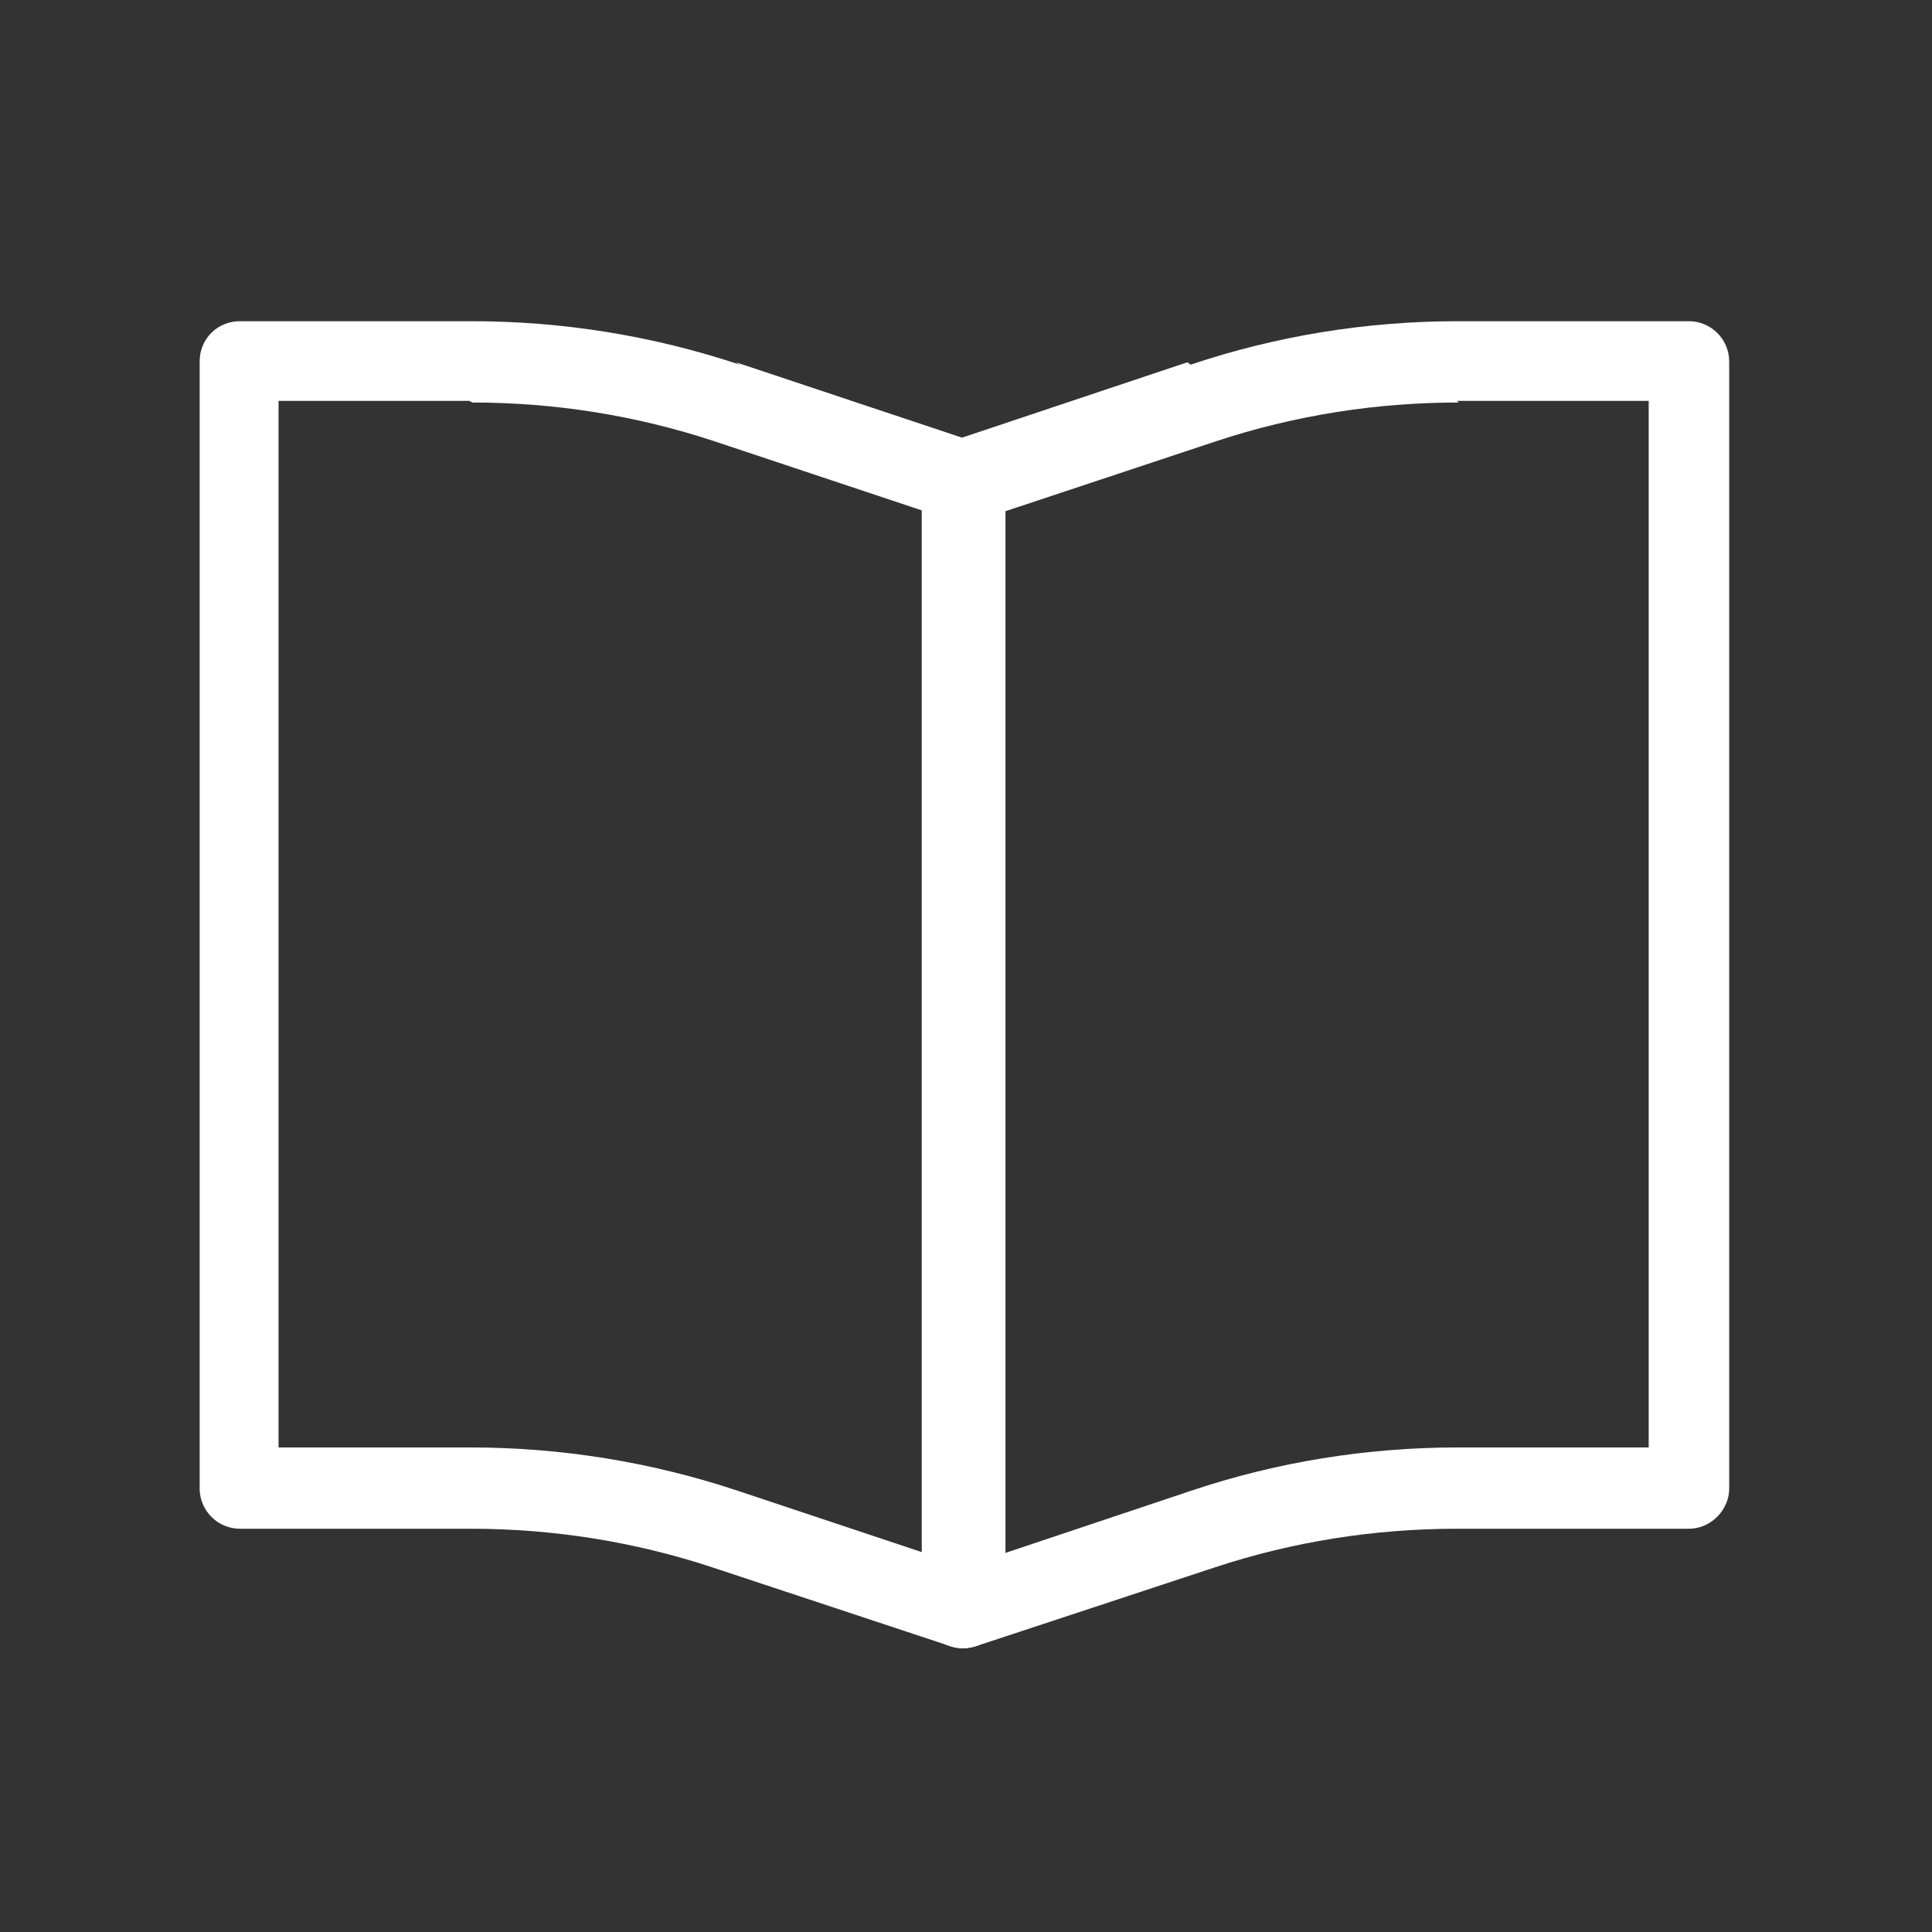 <svg xmlns="http://www.w3.org/2000/svg" xmlns:xlink="http://www.w3.org/1999/xlink" viewBox="0,0,256,256" width="100px" height="100px" fill-rule="evenodd"><rect x="0" y="0" width="256" height="256" fill="#333333" stroke="none"/><g fill="#ffffff" fill-rule="evenodd" stroke="none" stroke-width="1" stroke-linecap="butt" stroke-linejoin="miter" stroke-miterlimit="10" stroke-dasharray="" stroke-dashoffset="0" font-family="none" font-weight="none" font-size="none" text-anchor="none" style="mix-blend-mode: normal"><g transform="scale(10.667,10.667)"><g><path d="M18.12,5c-1.03,0 -2.04,0.16 -3.01,0.48l-2.62,0.87v12.94l2.3,-0.77c1.07,-0.36 2.19,-0.54 3.32,-0.54h2.37v-13h-2.38zM14.79,4.53c1.07,-0.36 2.19,-0.54 3.32,-0.54h2.87c0.27,0 0.5,0.22 0.5,0.5v14c0,0.27 -0.23,0.5 -0.5,0.5h-2.88c-1.03,0 -2.04,0.16 -3.01,0.48l-2.97,0.98c-0.16,0.05 -0.33,0.02 -0.46,-0.07c-0.14,-0.1 -0.21,-0.25 -0.21,-0.41v-14c0,-0.22 0.13,-0.41 0.34,-0.48l2.96,-0.99z"></path><path d="M5.87,5c1.02,0 2.03,0.16 3,0.48l2.61,0.87v12.94l-2.31,-0.77c-1.08,-0.36 -2.2,-0.54 -3.33,-0.54h-2.38v-13h2.37zM9.19,4.53c-1.08,-0.36 -2.2,-0.54 -3.33,-0.54h-2.88c-0.28,0 -0.5,0.22 -0.5,0.5v14c0,0.27 0.22,0.5 0.5,0.5h2.87c1.02,0 2.03,0.16 3,0.48l2.96,0.98c0.15,0.05 0.32,0.02 0.45,-0.07c0.13,-0.1 0.2,-0.25 0.2,-0.41v-14c0,-0.22 -0.14,-0.41 -0.35,-0.48l-2.97,-0.99z"></path></g></g></g></svg>